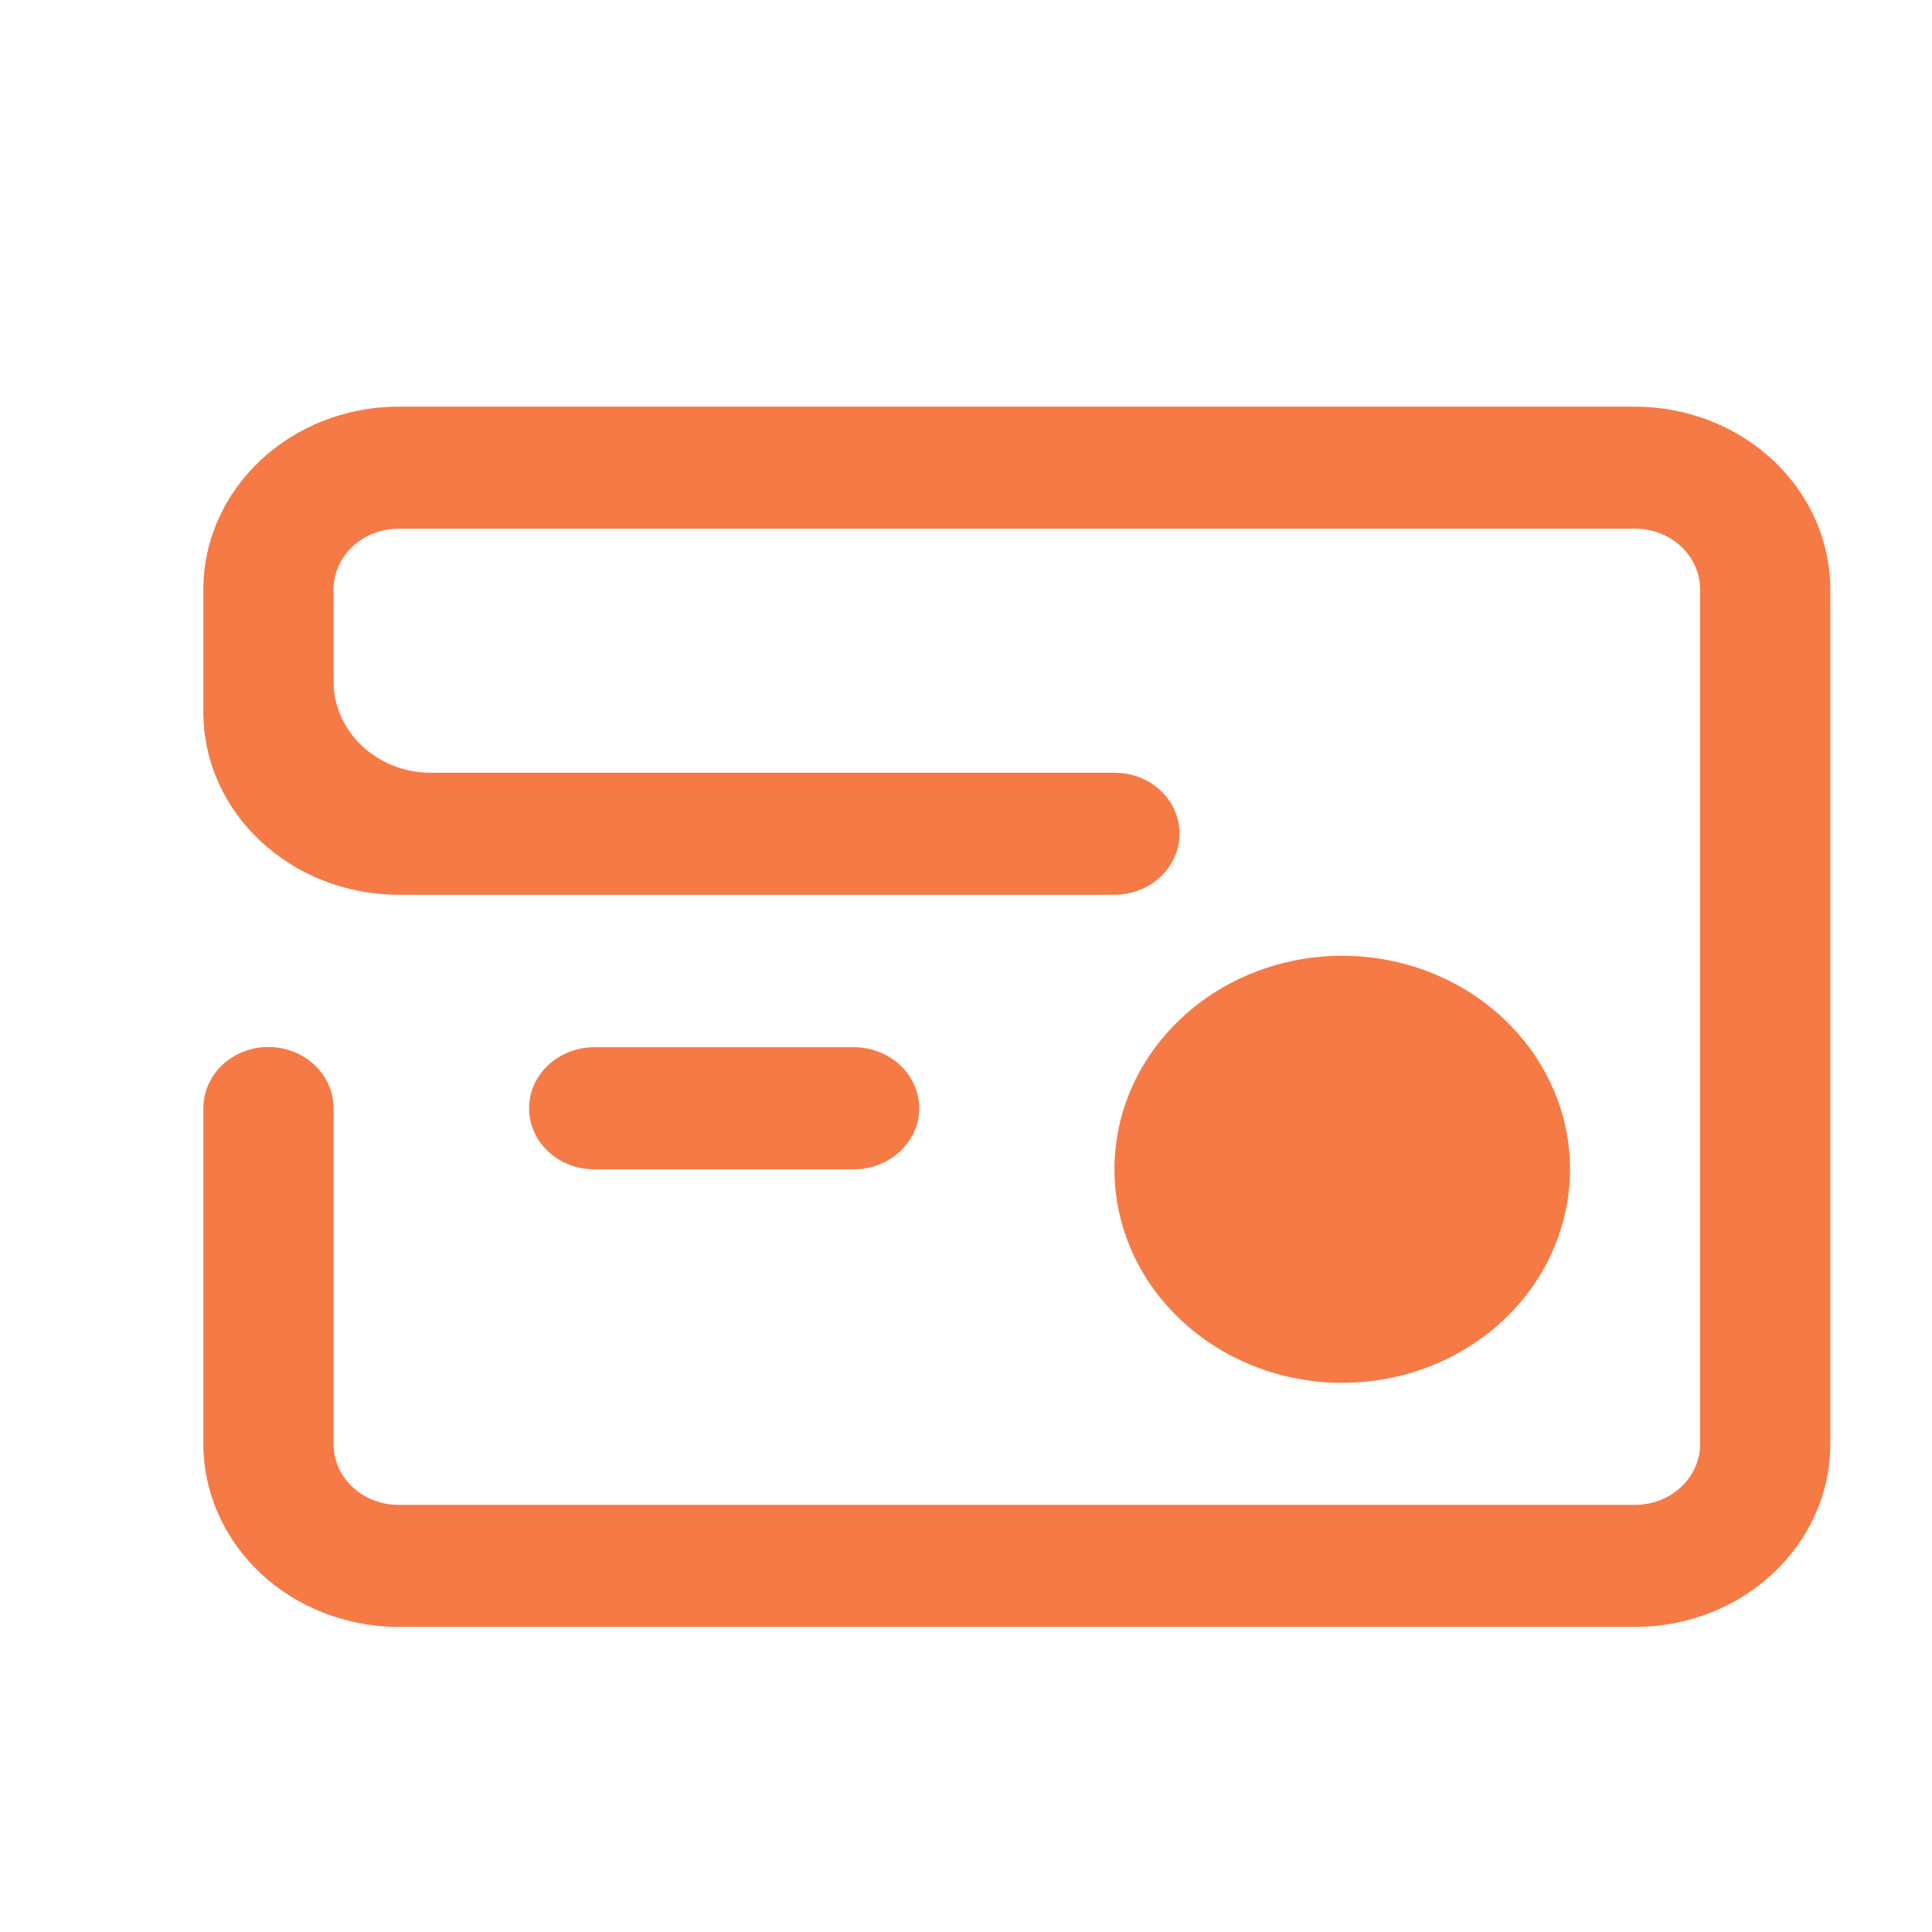 <svg width="35" height="35" viewBox="0 0 35 35" fill="none" xmlns="http://www.w3.org/2000/svg">
<path d="M29.617 7.367C30.082 7.367 30.542 7.453 30.972 7.619C31.401 7.786 31.791 8.03 32.12 8.338C32.449 8.646 32.71 9.011 32.888 9.414C33.066 9.816 33.157 10.247 33.158 10.683V26.157C33.158 27.988 31.573 29.473 29.617 29.473H7.224C6.76 29.473 6.299 29.387 5.87 29.221C5.441 29.054 5.05 28.81 4.722 28.502C4.393 28.194 4.132 27.828 3.954 27.426C3.776 27.024 3.684 26.592 3.684 26.157L3.684 20.078L3.687 19.995C3.708 19.709 3.848 19.442 4.076 19.25C4.303 19.059 4.601 18.957 4.907 18.968C5.213 18.979 5.502 19.101 5.714 19.308C5.926 19.515 6.043 19.791 6.042 20.078V26.156C6.042 26.771 6.569 27.262 7.219 27.262H29.623C30.271 27.262 30.8 26.767 30.8 26.156V10.684C30.8 10.539 30.77 10.395 30.711 10.261C30.652 10.126 30.566 10.004 30.456 9.902C30.347 9.799 30.217 9.717 30.074 9.662C29.931 9.606 29.777 9.578 29.623 9.578H7.219C6.571 9.578 6.042 10.073 6.042 10.684V12.341C6.042 13.257 6.833 13.999 7.806 13.999H20.194C20.842 13.999 21.368 14.489 21.368 15.104C21.368 15.396 21.245 15.677 21.024 15.884C20.805 16.091 20.506 16.208 20.194 16.209H7.226C5.27 16.209 3.684 14.728 3.684 12.899V10.683C3.684 8.852 5.268 7.367 7.224 7.367H29.617ZM24.316 17.315C25.41 17.315 26.459 17.722 27.233 18.448C28.007 19.173 28.442 20.157 28.442 21.183C28.442 22.209 28.007 23.193 27.233 23.918C26.459 24.644 25.41 25.051 24.316 25.051C23.221 25.051 22.172 24.644 21.398 23.918C20.624 23.193 20.189 22.209 20.189 21.183C20.189 20.157 20.624 19.173 21.398 18.448C22.172 17.722 23.221 17.315 24.316 17.315V17.315ZM15.468 18.972C15.766 18.971 16.054 19.076 16.273 19.266C16.492 19.456 16.627 19.716 16.649 19.995L16.652 20.078C16.652 20.688 16.121 21.183 15.468 21.183H10.764C10.451 21.183 10.151 21.067 9.93 20.859C9.709 20.652 9.585 20.371 9.585 20.078C9.585 19.785 9.709 19.503 9.93 19.296C10.151 19.089 10.451 18.972 10.764 18.972H15.469H15.468Z" fill="#F57A46"/>
</svg>
